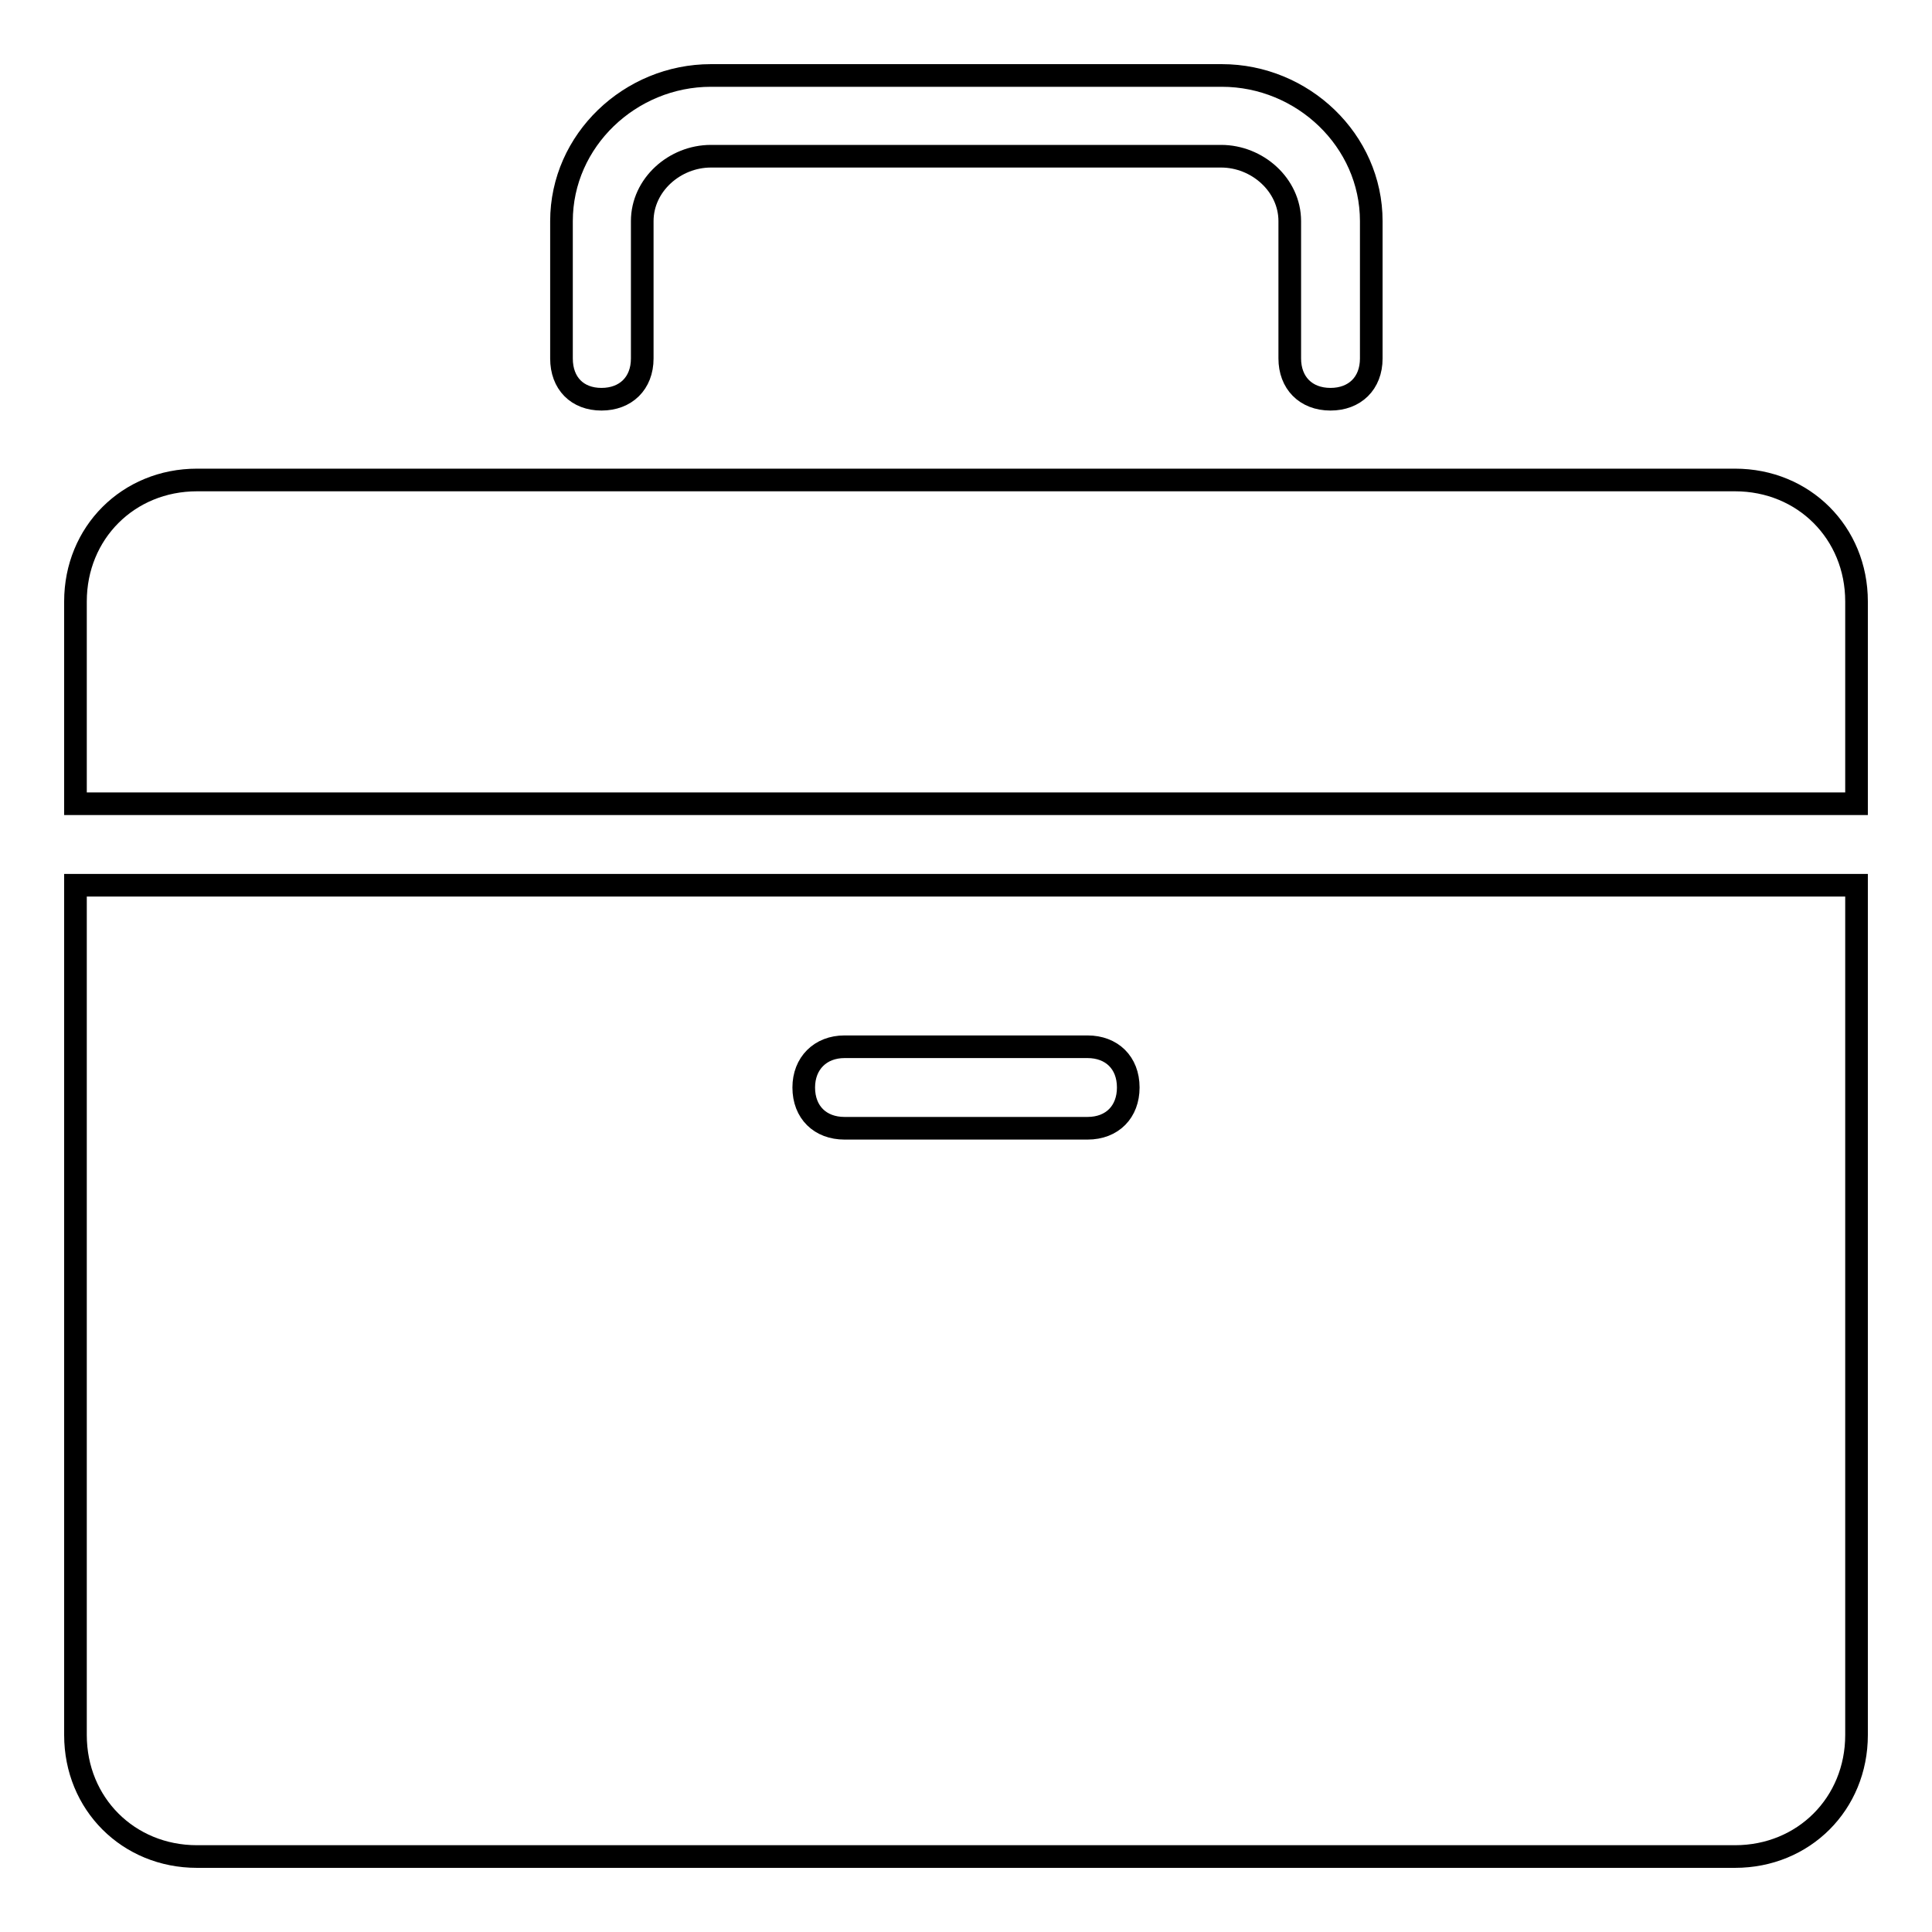 <?xml version="1.0" encoding="utf-8"?>
<!-- Svg Vector Icons : http://www.onlinewebfonts.com/icon -->
<!DOCTYPE svg PUBLIC "-//W3C//DTD SVG 1.1//EN" "http://www.w3.org/Graphics/SVG/1.1/DTD/svg11.dtd">
<svg version="1.1" xmlns="http://www.w3.org/2000/svg" xmlns:xlink="http://www.w3.org/1999/xlink" x="0px" y="0px" viewBox="0 0 256 256" enable-background="new 0 0 256 256" xml:space="preserve">
<g> <path stroke-width="3" fill-opacity="0" stroke="#000000"  d="M10,229.9c0,9.1,7,16.1,16.1,16.1h203.8c9.1,0,16.1-7,16.1-16.1V117.3H10V229.9L10,229.9z M111.9,138.7 h32.2c3.2,0,5.4,2.1,5.4,5.4c0,3.2-2.1,5.4-5.4,5.4h-32.2c-3.2,0-5.4-2.1-5.4-5.4C106.5,140.9,108.7,138.7,111.9,138.7z  M229.9,63.6H26.1c-9.1,0-16.1,7-16.1,16.1v26.8h236V79.7C246,70.6,239,63.6,229.9,63.6z M79.7,52.9c3.2,0,5.4-2.1,5.4-5.4V29.3 c0-4.8,4.3-8.6,9.1-8.6h67.6c4.8,0,9.1,3.8,9.1,8.6v18.2c0,3.2,2.1,5.4,5.4,5.4c3.2,0,5.4-2.1,5.4-5.4V29.3 c0-10.7-9.1-19.3-19.8-19.3H94.2c-10.7,0-19.8,8.6-19.8,19.3v18.2C74.4,50.8,76.5,52.9,79.7,52.9L79.7,52.9z"/></g>
</svg>